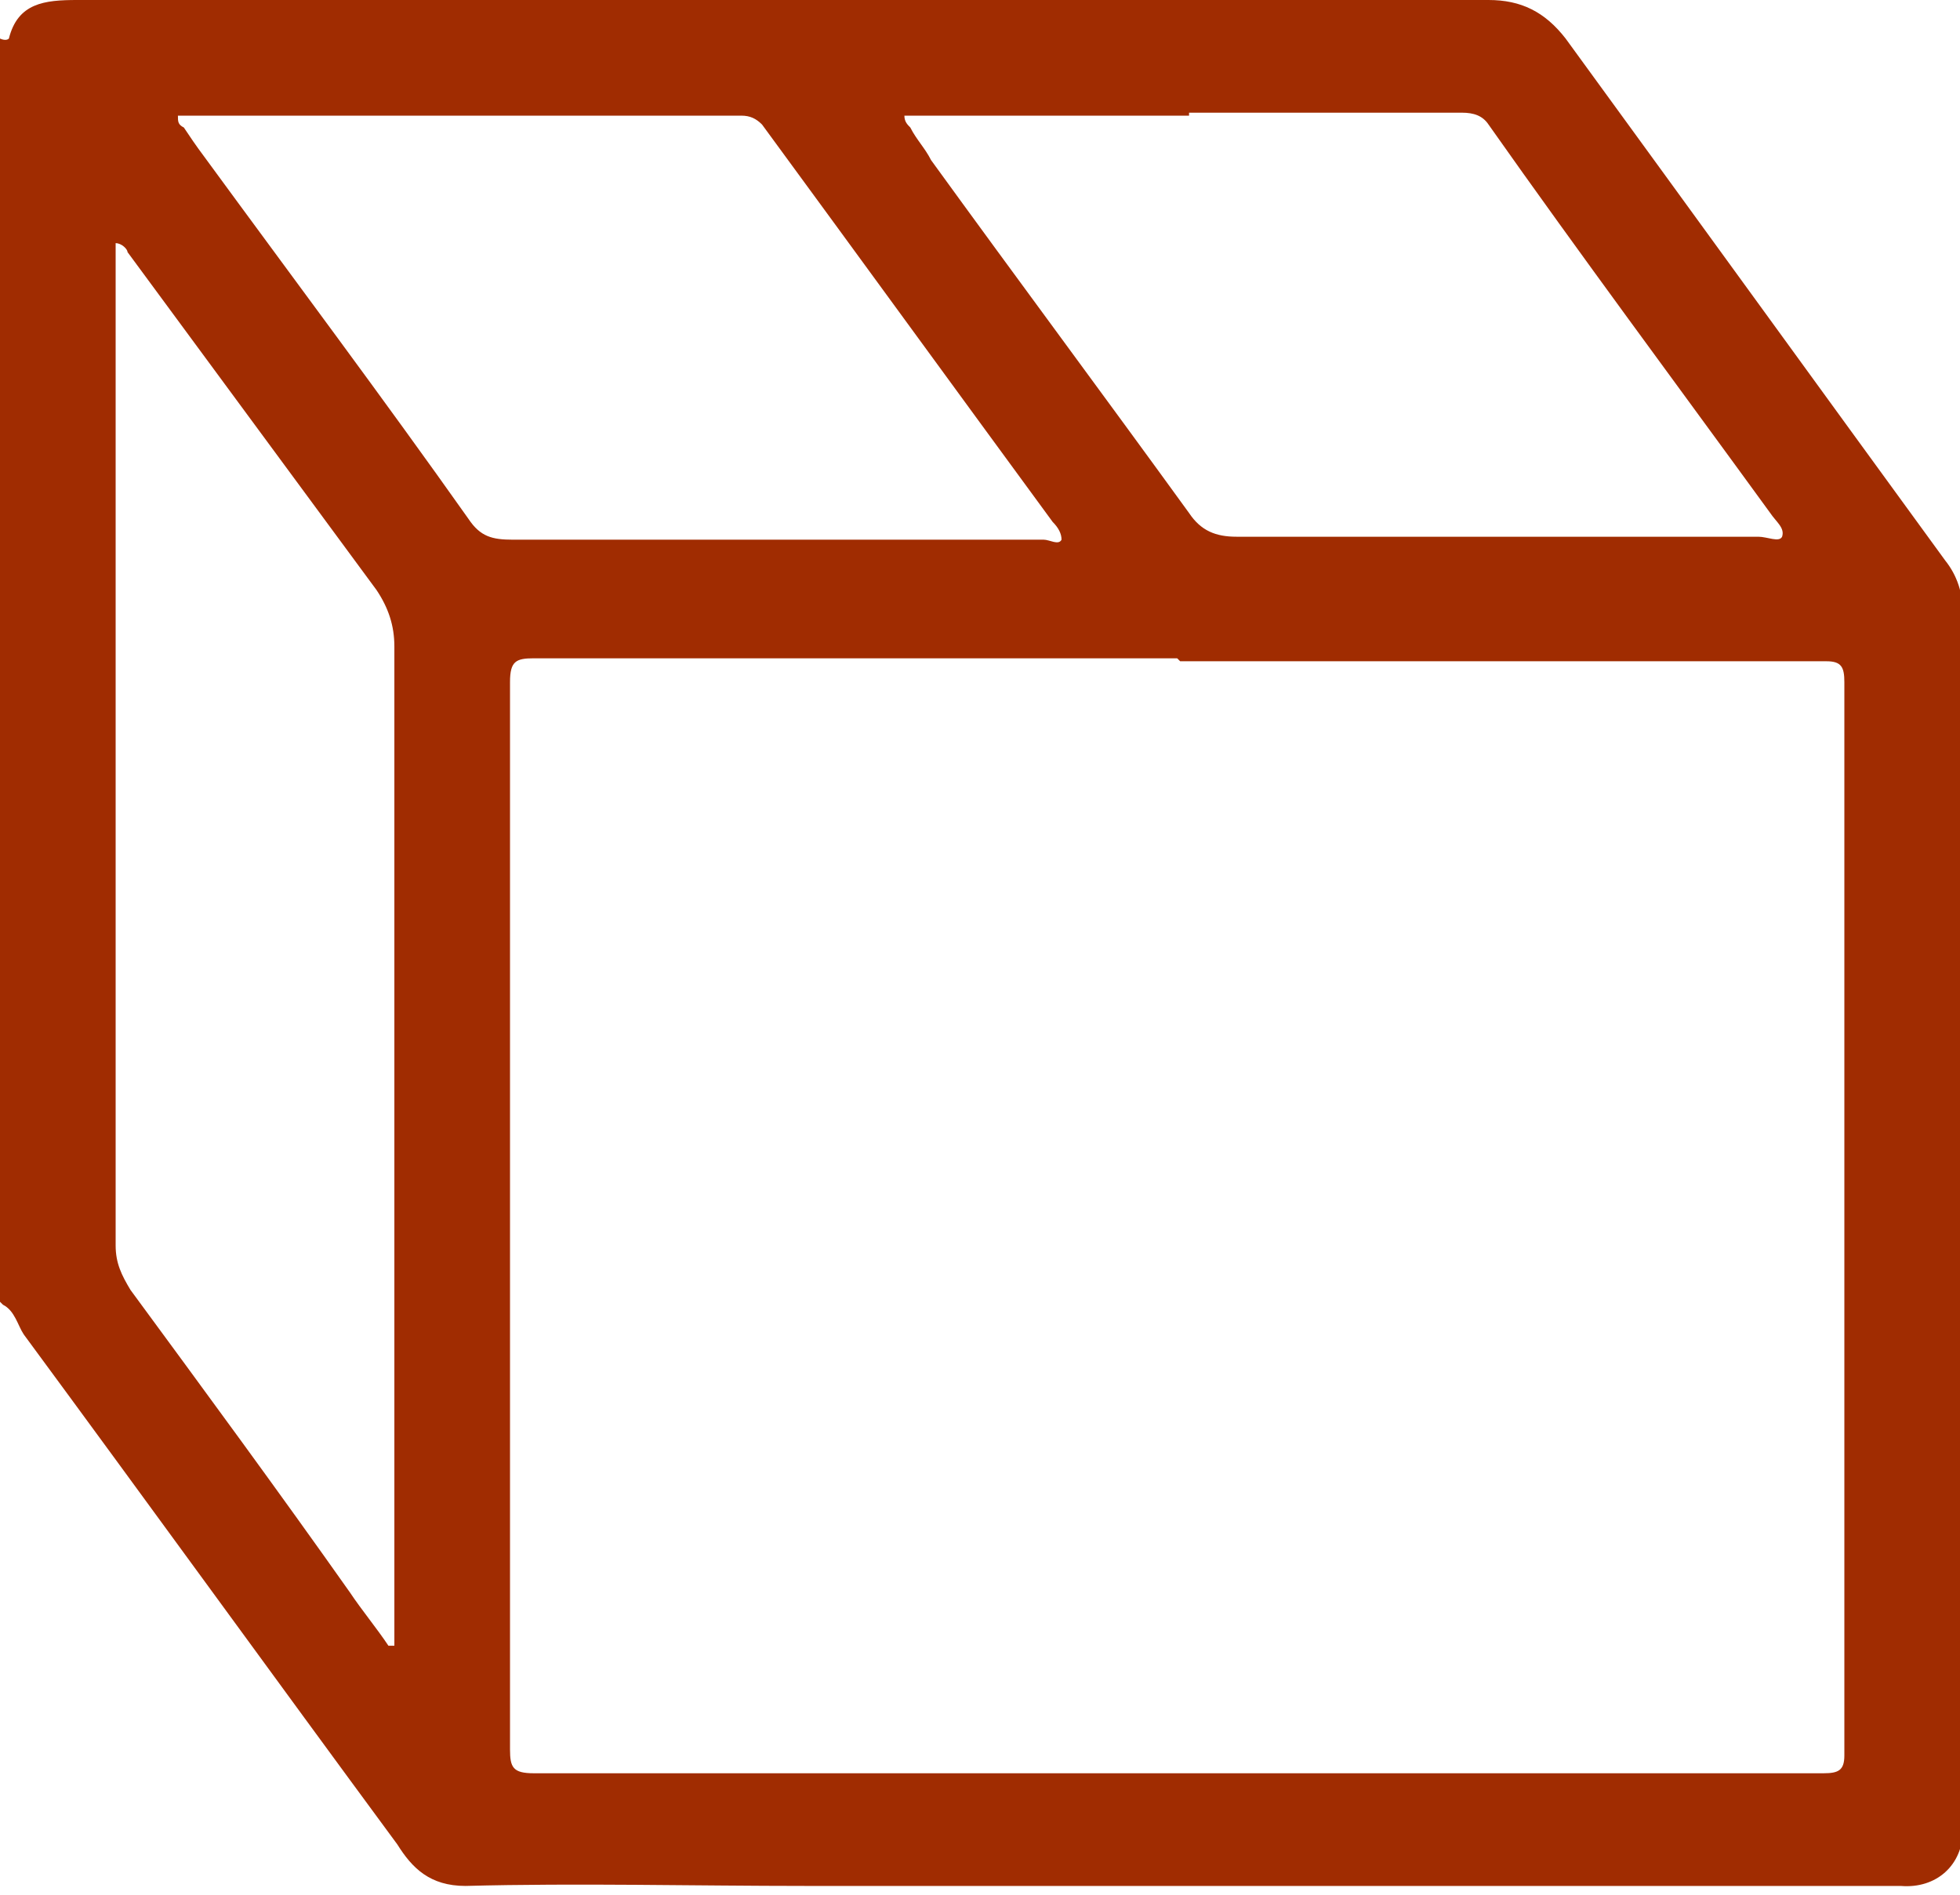 <svg viewBox="0 0 6.61 6.39" xmlns="http://www.w3.org/2000/svg" data-sanitized-data-name="レイヤー 2" data-name="レイヤー 2" id="_レイヤー_2">
  <defs>
    <style>
      .cls-1 {
        fill: #a02c01;
      }
    </style>
  </defs>
  <g data-sanitized-data-name="レイヤー 1" data-name="レイヤー 1" id="_レイヤー_1-2">
    <g>
      <path d="m0,4.39V.13s.02.01.03,0C.06.01.15,0,.26,0,1.84,0,3.43,0,5.02,0c.11,0,.19.04.26.13.43.59.85,1.17,1.28,1.76.04.05.06.11.06.18,0,1.35,0,2.7,0,4.06,0,.01,0,.02,0,.04,0,.12-.09.2-.21.19-.08,0-.16,0-.24,0-1.15,0-2.3,0-3.45,0-.38,0-.77-.01-1.15,0-.12,0-.18-.06-.23-.14-.42-.57-.84-1.15-1.26-1.72-.02-.03-.03-.08-.07-.1Zm3.97-2.17h0c-.72,0-1.45,0-2.17,0-.06,0-.08.01-.08.08,0,1.2,0,2.4,0,3.6,0,.06.01.08.08.08,1.45,0,2.9,0,4.35,0,.05,0,.07-.01.07-.06,0-1.21,0-2.42,0-3.62,0-.05-.01-.07-.06-.07-.73,0-1.45,0-2.18,0Zm-2.65,3.33h.01s0-.06,0-.08c0-1.1,0-2.19,0-3.29,0-.07-.02-.13-.06-.19-.28-.38-.56-.76-.84-1.14,0-.01-.02-.03-.04-.03,0,.02,0,.04,0,.06,0,1.11,0,2.21,0,3.32,0,.06.02.1.05.15.25.34.5.68.74,1.02.04.06.09.12.13.18ZM1.58.39s0,0,0,0c-.16,0-.32,0-.49,0-.15,0-.3,0-.45,0-.01,0-.03,0-.04,0,0,.02,0,.03.02.04.02.03.04.06.07.1.3.41.6.81.89,1.22.04.06.08.07.15.07.6,0,1.19,0,1.79,0,.02,0,.05.02.06,0,0-.02-.01-.04-.03-.06-.33-.45-.65-.89-.98-1.34-.02-.02-.04-.03-.07-.03-.31,0-.62,0-.92,0Zm2.43,0s0,0,0,0c-.16,0-.33,0-.49,0-.14,0-.28,0-.42,0-.02,0-.04,0-.05,0,0,.02.01.03.02.04.02.04.05.07.07.11.29.4.58.79.87,1.19.04.06.09.08.16.08.59,0,1.17,0,1.76,0,.03,0,.07.02.08,0,.01-.03-.02-.05-.04-.08-.32-.44-.64-.87-.95-1.31-.02-.03-.05-.04-.09-.04-.31,0-.61,0-.92,0Z" class="cls-1"></path>
      <path d="m1.64,6.39s.05,0,.08,0c1.48,0,2.95,0,4.43,0,.05,0,.11,0,.16,0H1.64Z" class="cls-1"></path>
    </g>
  </g>
</svg>
